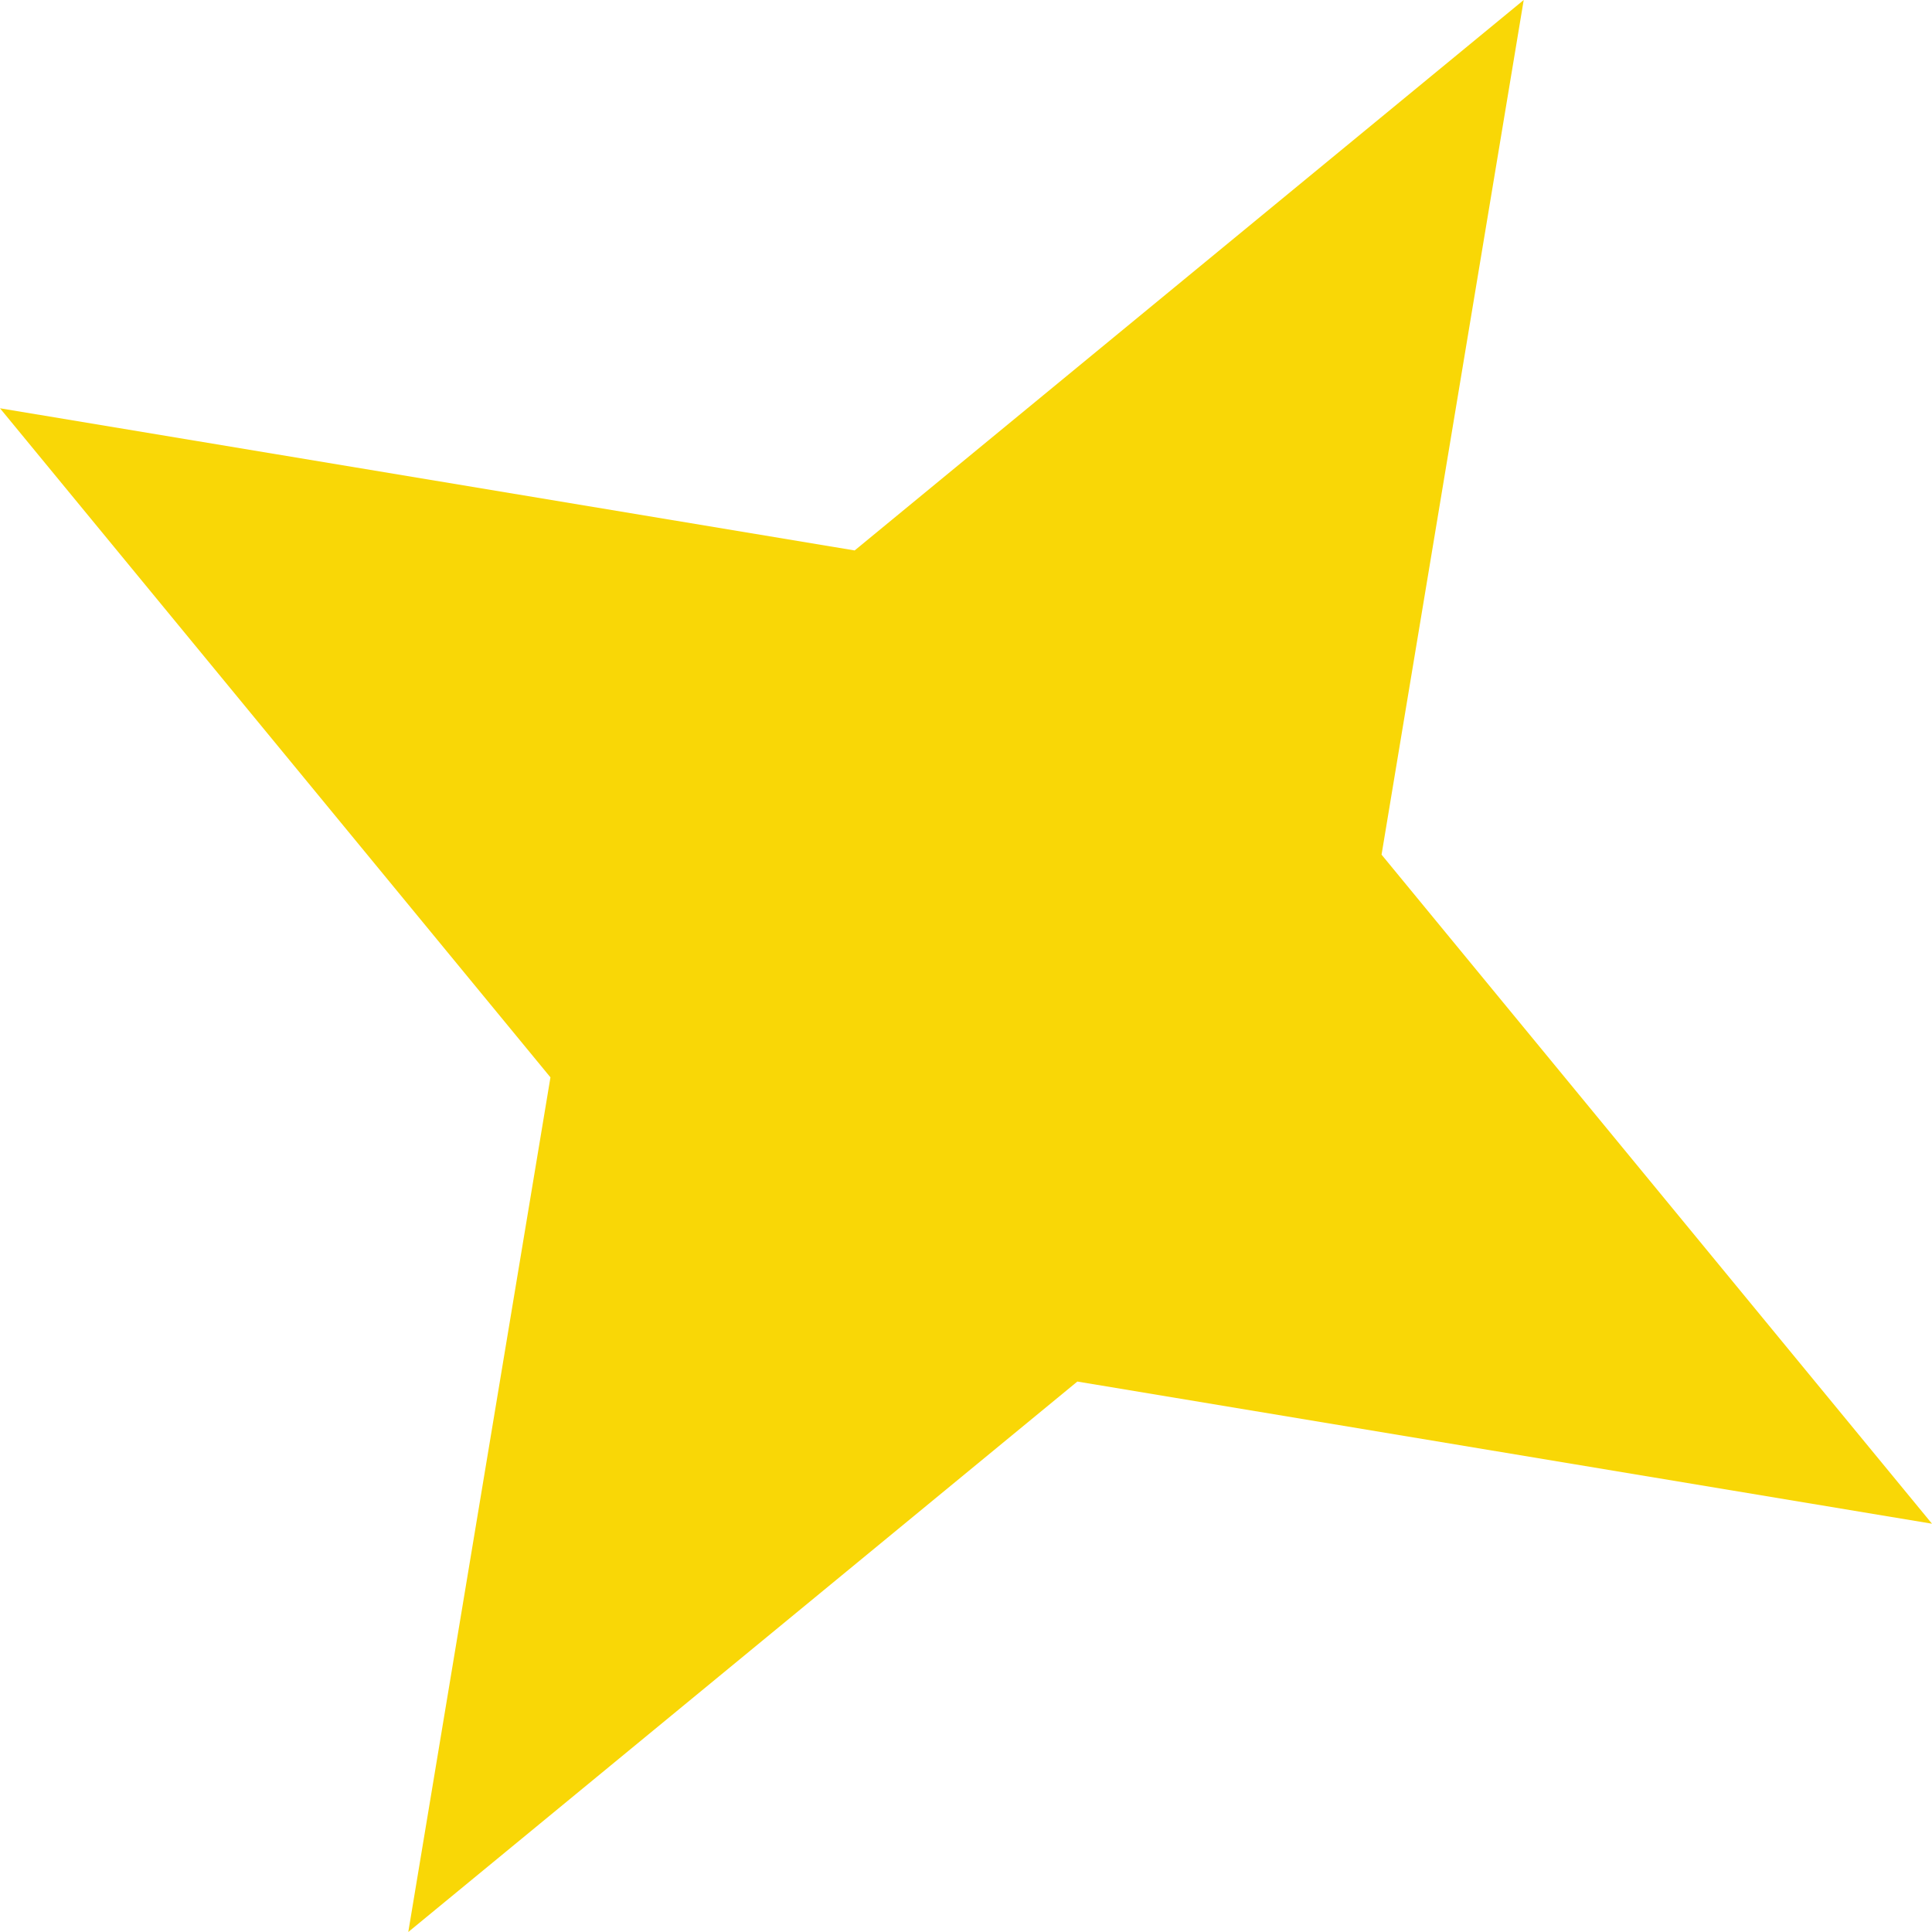 <?xml version="1.0" encoding="UTF-8"?> <svg xmlns="http://www.w3.org/2000/svg" width="101" height="101" viewBox="0 0 101 101" fill="none"> <path d="M1.79777e-07 21.344L28.776 56.321L21.344 101L56.321 72.224L101 79.656L72.224 44.679L79.656 2.61365e-05L44.679 28.776L1.79777e-07 21.344Z" fill="#F9D706"></path> </svg> 